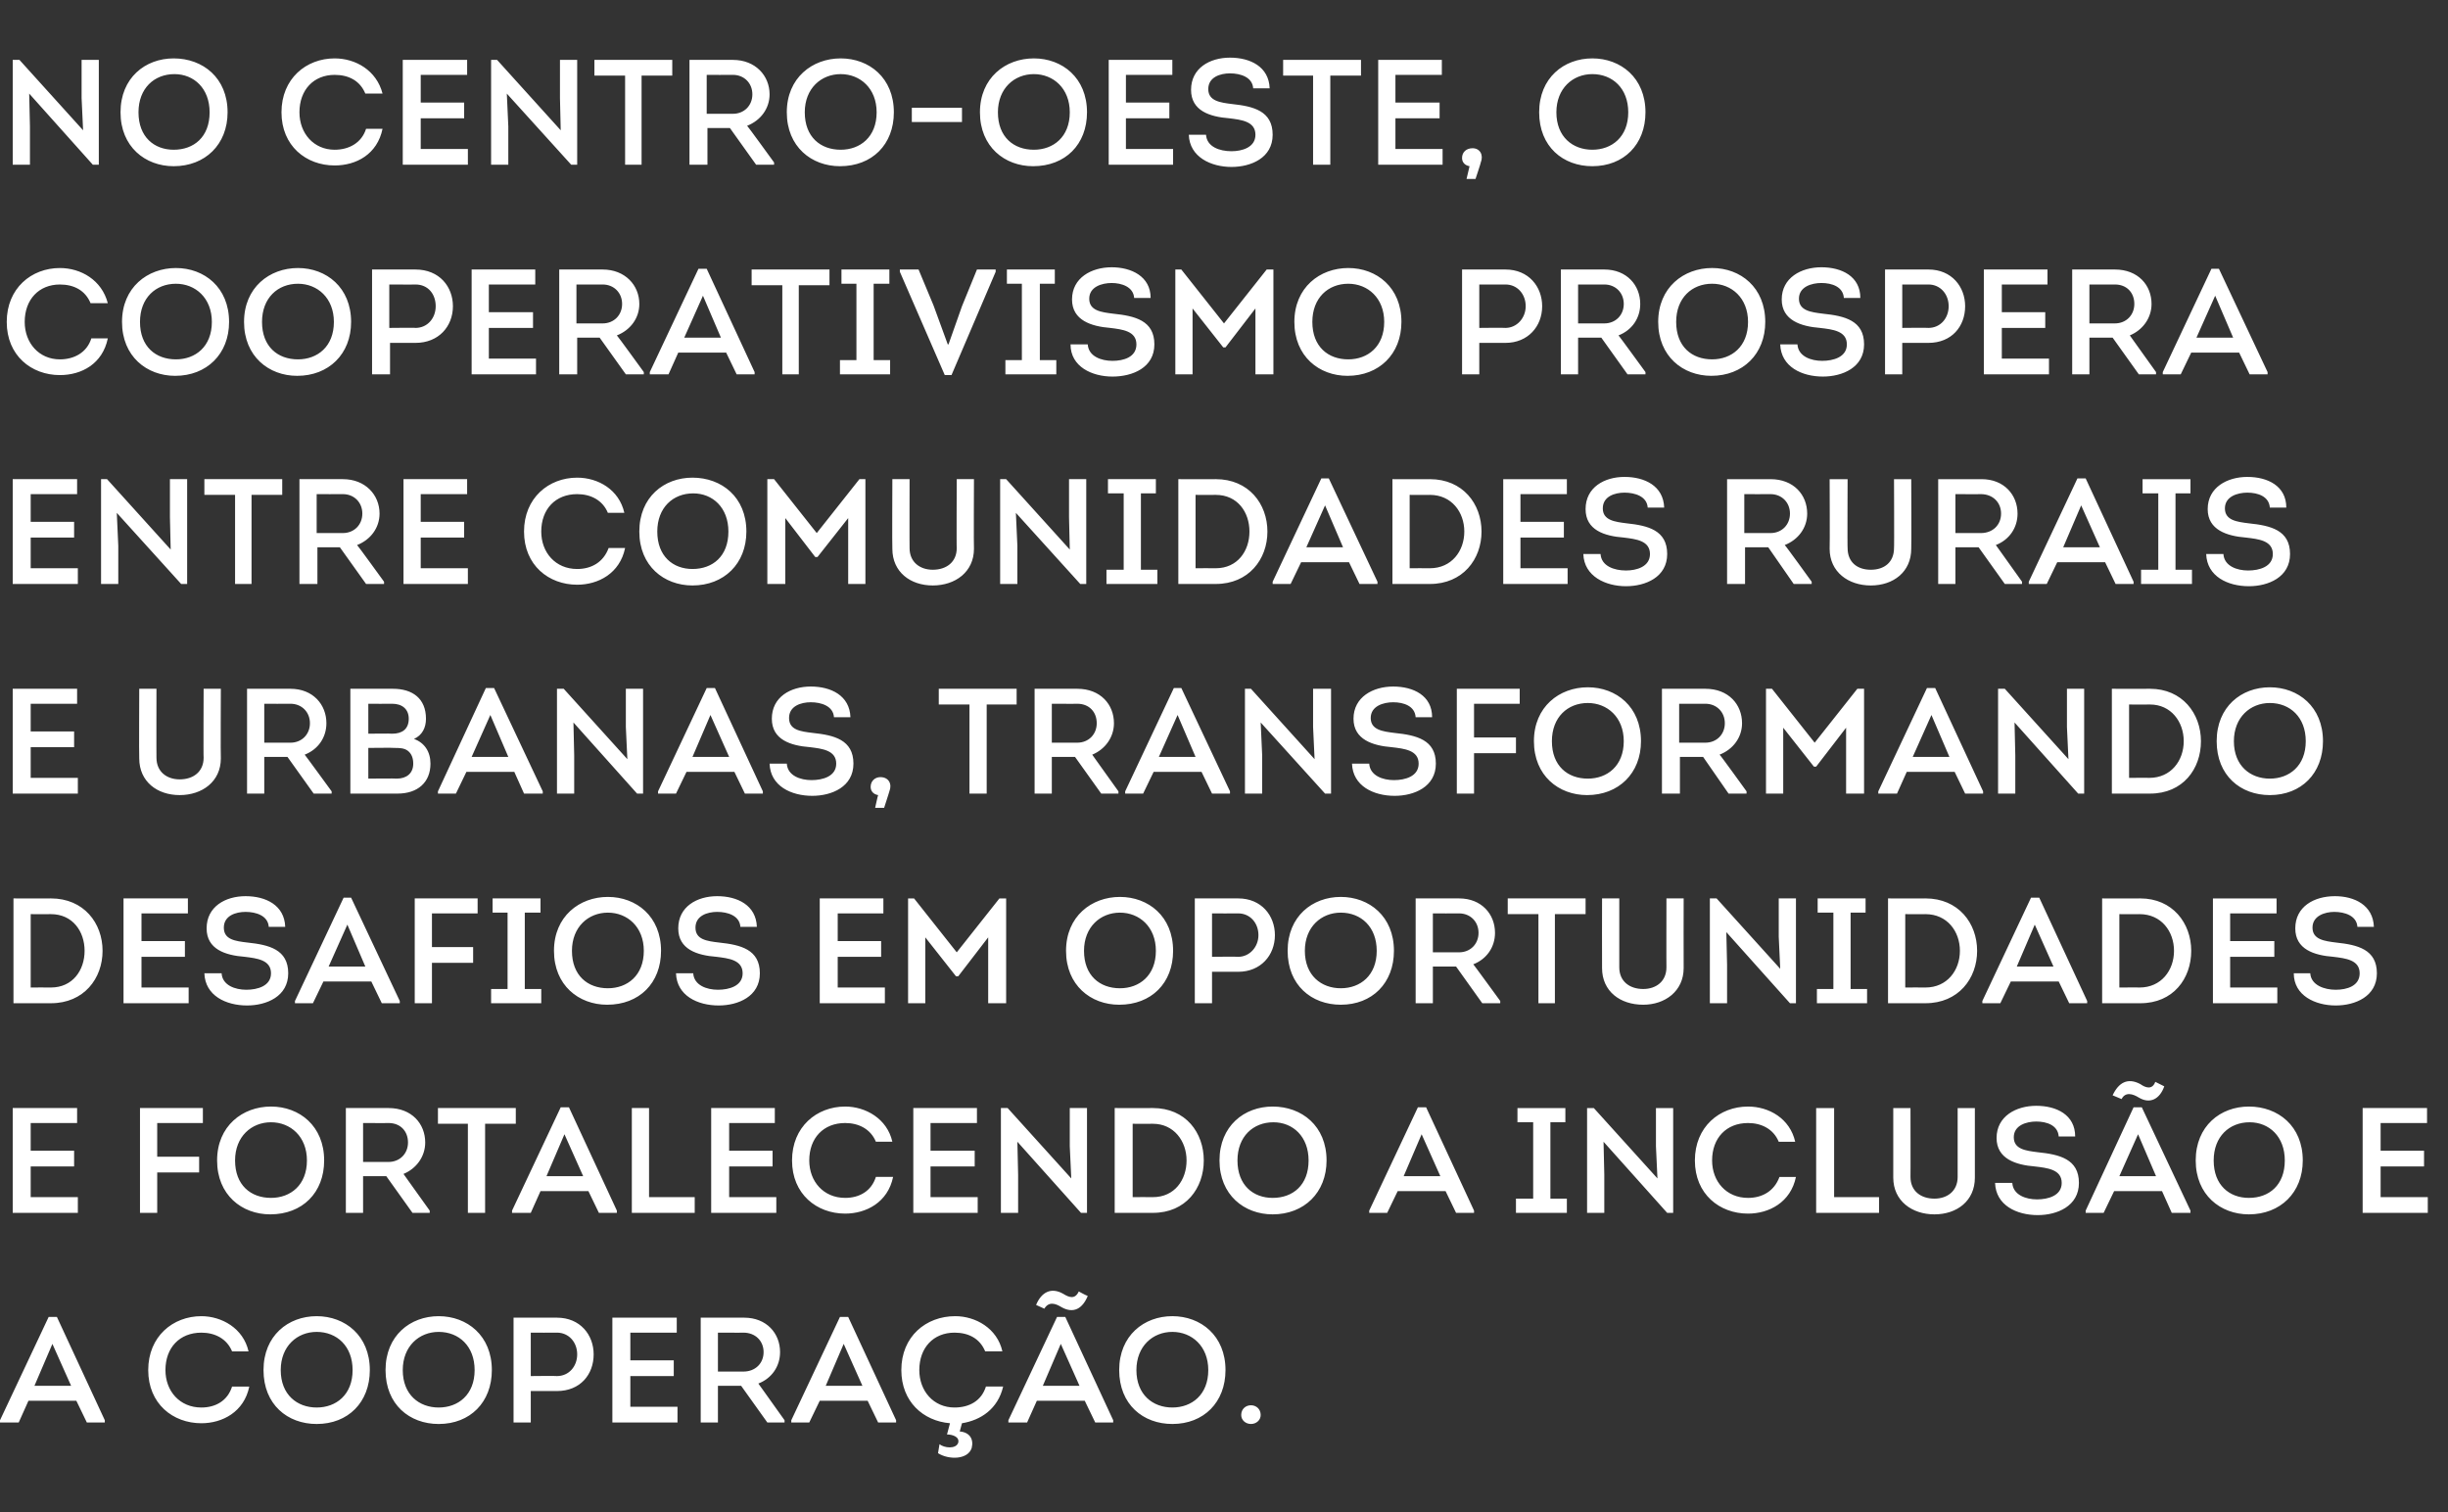 <?xml version="1.0" standalone="no"?><!DOCTYPE svg PUBLIC "-//W3C//DTD SVG 1.1//EN" "http://www.w3.org/Graphics/SVG/1.1/DTD/svg11.dtd"><svg xmlns="http://www.w3.org/2000/svg" version="1.1" width="327px" height="202px" viewBox="0 -7 327 202" style="top:-7px"><rect x="0" y="-7" width="327" height="202" fill="#333333" stroke="none"/><desc>No Centro Oeste, o cooperativismo prospera entre comunidades rurais e urbanas, transformando desafios em oportunidade...</desc><defs/><g id="Polygon151104"><path d="m3.8 180.1l-1.3 2.9l-2.5 0l0-.3l6.5-13.8l1.1 0l6.4 13.8l0 .3l-2.4 0l-1.4-2.9l-6.4 0zm.8-2l4.9 0l-2.5-5.6l-2.4 5.6zm22.3-9.3c2.7 0 5.6 1.6 6.3 4.7c0 0-2.2 0-2.2 0c-.7-1.7-2.3-2.5-4.1-2.5c-2.9 0-4.8 2-4.8 5c0 2.8 1.9 5 4.8 5c1.9 0 3.5-.9 4.1-2.8c0 0 2.3 0 2.3 0c-.7 3.4-3.6 4.9-6.4 4.9c-3.8 0-7.1-2.6-7.1-7.1c0-4.5 3.3-7.2 7.1-7.2zm15.4 14.4c-3.9 0-7.1-2.6-7.1-7.2c0-4.6 3.3-7.2 7.1-7.2c3.8 0 7.1 2.6 7.1 7.2c0 4.3-2.9 7.2-7.1 7.2zm0-2.2c2.6 0 4.8-1.7 4.8-5c0-3.2-2.1-5.1-4.8-5.1c-2.6 0-4.8 1.9-4.8 5.1c0 3.3 2.2 5 4.8 5zm16.3 2.2c-3.9 0-7.1-2.6-7.1-7.2c0-4.6 3.3-7.2 7.1-7.2c3.8 0 7.1 2.6 7.1 7.2c0 4.3-2.9 7.2-7.1 7.2zm0-2.2c2.6 0 4.8-1.7 4.8-5c0-3.2-2.1-5.1-4.8-5.1c-2.6 0-4.8 1.9-4.8 5.1c0 3.3 2.2 5 4.8 5zm10 2l0-14c0 0 5.8 0 5.8 0c3.1 0 4.9 2.3 4.9 4.9c0 2.7-1.8 4.9-4.9 4.9c0 0-3.5 0-3.5 0l0 4.2l-2.3 0zm5.8-6.2c1.6 0 2.7-1.3 2.7-2.9c0-1.6-1.1-2.9-2.7-2.9c0 .02-3.5 0-3.5 0l0 5.8c0 0 3.5-.04 3.5 0zm16-5.8l-6.2 0l0 3.7l5.8 0l0 2.1l-5.8 0l0 4.1l6.3 0l0 2.1l-8.7 0l0-14l8.6 0l0 2zm14.4 11.7l0 .3l-2.3 0l-3.5-4.9l-3.1 0l0 4.9l-2.3 0l0-14c0 0 5.76 0 5.8 0c3 0 4.8 2.1 4.8 4.6c0 1.9-1.1 3.5-2.9 4.2c-.02-.04 3.5 4.9 3.5 4.9zm-5.5-6.5c1.6 0 2.7-1.1 2.7-2.6c0-1.5-1.1-2.6-2.7-2.6c.04.02-3.4 0-3.4 0l0 5.2c0 0 3.44 0 3.4 0zm10.2 3.9l-1.4 2.9l-2.4 0l0-.3l6.5-13.8l1.1 0l6.4 13.8l0 .3l-2.4 0l-1.4-2.9l-6.4 0zm.8-2l4.9 0l-2.5-5.6l-2.4 5.6zm17.3-9.3c2.7 0 5.6 1.6 6.3 4.7c0 0-2.3 0-2.3 0c-.7-1.7-2.2-2.5-4.1-2.5c-2.8 0-4.7 2-4.7 5c0 2.8 1.9 5 4.7 5c2 0 3.6-.9 4.2-2.8c0 0 2.3 0 2.3 0c-.7 3-3 4.5-5.5 4.9c0 0-.3 1.1-.3 1.1c1.3.1 1.9 1 1.6 2.2c-.5 1.6-3.1 1.6-4.5.7c0 0 .2-1.2.2-1.2c.6.5 2.2.7 2.5-.2c.2-.8-.8-1.1-1.5-1.1c0 0 .4-1.5.4-1.5c-3.6-.3-6.5-2.9-6.5-7.1c0-4.5 3.3-7.2 7.2-7.2zm10.9 11.3l-1.3 2.9l-2.5 0l0-.3l6.5-13.8l1.1 0l6.4 13.8l0 .3l-2.4 0l-1.4-2.9l-6.4 0zm.8-2l4.9 0l-2.5-5.6l-2.4 5.6zm-.9-10.8c.7-1.7 2-2.4 3.6-1.5c.8.5 1.6.8 2.1-.3c.4.2.7.4 1.2.6c-.7 1.7-1.9 2.4-3.5 1.5c-.8-.5-1.7-.8-2.3.2c0 0-1.1-.5-1.1-.5zm18.2 15.9c-3.9 0-7.1-2.6-7.1-7.2c0-4.6 3.3-7.2 7.1-7.2c3.8 0 7.1 2.6 7.1 7.2c0 4.3-2.9 7.2-7.1 7.2zm0-2.2c2.6 0 4.8-1.7 4.8-5c0-3.2-2.2-5.1-4.8-5.1c-2.6 0-4.8 1.9-4.8 5.1c0 3.3 2.2 5 4.8 5zm9.2 1c0-.8.6-1.3 1.3-1.3c.7 0 1.3.5 1.3 1.3c0 .7-.6 1.2-1.3 1.2c-.7 0-1.3-.5-1.3-1.2z" stroke="none" fill="#fff"/></g><g id="Polygon151103"><path d="m10.3 143l-6.2 0l0 3.7l5.8 0l0 2.1l-5.8 0l0 4.1l6.3 0l0 2.1l-8.7 0l0-14l8.6 0l0 2zm16.3 6.6l-5.6 0l0 5.4l-2.3 0l0-14l8.4 0l0 2l-6.1 0l0 4.5l5.6 0l0 2.1zm9.5 5.6c-3.8 0-7.1-2.6-7.1-7.2c0-4.6 3.4-7.2 7.2-7.2c3.8 0 7.1 2.6 7.1 7.2c0 4.3-2.9 7.2-7.2 7.2zm.1-2.2c2.6 0 4.8-1.7 4.8-5c0-3.2-2.2-5.1-4.8-5.1c-2.6 0-4.8 1.9-4.8 5.1c0 3.3 2.1 5 4.8 5zm21.2 1.7l0 .3l-2.3 0l-3.5-4.9l-3.1 0l0 4.9l-2.3 0l0-14c0 0 5.74 0 5.7 0c3.1 0 4.9 2.1 4.9 4.6c0 1.9-1.2 3.5-2.9 4.2c-.04-.04 3.5 4.9 3.5 4.9zm-5.5-6.5c1.5 0 2.6-1.1 2.6-2.6c0-1.5-1-2.6-2.6-2.6c.02.02-3.4 0-3.4 0l0 5.2c0 0 3.42 0 3.4 0zm6.6-5.1l0-2.1l10.4 0l0 2.1l-4.1 0l0 11.9l-2.3 0l0-11.9l-4 0zm13.7 9l-1.3 2.9l-2.5 0l0-.3l6.5-13.8l1.1 0l6.4 13.8l0 .3l-2.4 0l-1.4-2.9l-6.4 0zm.8-2l4.9 0l-2.5-5.6l-2.4 5.6zm13.7 2.8l6.1 0l0 2.1l-8.4 0l0-14l2.3 0l0 11.9zm16.8-9.9l-6.1 0l0 3.7l5.8 0l0 2.1l-5.8 0l0 4.1l6.3 0l0 2.1l-8.7 0l0-14l8.5 0l0 2zm9.4-2.2c2.7 0 5.6 1.6 6.3 4.7c0 0-2.2 0-2.2 0c-.7-1.7-2.3-2.5-4.1-2.5c-2.9 0-4.8 2-4.8 5c0 2.8 1.9 5 4.8 5c1.9 0 3.5-.9 4.1-2.8c0 0 2.3 0 2.3 0c-.7 3.4-3.6 4.9-6.4 4.9c-3.8 0-7.1-2.6-7.1-7.1c0-4.5 3.3-7.2 7.1-7.2zm17.6 2.2l-6.2 0l0 3.7l5.9 0l0 2.1l-5.9 0l0 4.1l6.3 0l0 2.1l-8.6 0l0-14l8.5 0l0 2zm5.4 2.5l.1 4.4l0 5.1l-2.3 0l0-14l.9 0l8.5 9.4l-.2-4.3l0-5.1l2.3 0l0 14l-.8 0l-8.5-9.5zm18.1-4.5c4.4 0 6.8 3.3 6.8 7c0 3.7-2.4 7-6.8 7c0 0-5.1 0-5.1 0l0-14c0 0 5.1.02 5.1 0zm0 11.9c2.9 0 4.5-2.3 4.5-4.9c0-2.6-1.7-4.9-4.5-4.9c-.02.02-2.7 0-2.7 0l0 9.8c0 0 2.66-.02 2.7 0zm16 2.3c-3.8 0-7.1-2.6-7.1-7.2c0-4.6 3.3-7.2 7.1-7.2c3.9 0 7.2 2.6 7.2 7.2c0 4.3-3 7.2-7.2 7.2zm0-2.2c2.7 0 4.8-1.7 4.8-5c0-3.2-2.1-5.1-4.7-5.1c-2.7 0-4.8 1.9-4.8 5.1c0 3.3 2.1 5 4.7 5zm16.7-.9l-1.4 2.9l-2.4 0l0-.3l6.5-13.8l1.1 0l6.4 13.8l0 .3l-2.4 0l-1.4-2.9l-6.4 0zm.8-2l4.9 0l-2.5-5.6l-2.4 5.6zm21.8 3l0 1.9l-6.8 0l0-1.9l2.3 0l0-10.2l-2.1 0l0-1.9l6.4 0l0 1.9l-2 0l0 10.2l2.2 0zm4.9-7.6l.1 4.4l0 5.1l-2.3 0l0-14l.9 0l8.5 9.4l-.2-4.3l0-5.1l2.3 0l0 14l-.8 0l-8.5-9.5zm19.3-4.7c2.8 0 5.6 1.6 6.3 4.7c0 0-2.2 0-2.2 0c-.7-1.7-2.3-2.5-4.1-2.5c-2.9 0-4.8 2-4.8 5c0 2.8 1.9 5 4.8 5c1.9 0 3.5-.9 4.2-2.8c0 0 2.2 0 2.2 0c-.7 3.4-3.6 4.9-6.4 4.9c-3.8 0-7.1-2.6-7.1-7.1c0-4.5 3.3-7.2 7.1-7.2zm11.5 12.1l6 0l0 2.1l-8.4 0l0-14l2.4 0l0 11.9zm7.9-2.6c0 0 0-9.3 0-9.3l2.3 0c0 0 .02 9.24 0 9.2c0 1.9 1.4 2.9 3.2 2.9c1.7 0 3.1-1 3.1-2.9c0 .04 0-9.2 0-9.2l2.3 0c0 0 0 9.3 0 9.3c0 3.1-2.4 4.9-5.4 4.9c-3 0-5.5-1.8-5.5-4.9zm15.9.7c.1 1.6 1.8 2.2 3.3 2.2c1.5 0 3.3-.5 3.3-2.2c0-1.8-1.9-2-3.6-2.2c-2.5-.2-5.1-1-5.1-3.8c0-2.9 2.6-4.3 5.3-4.3c2.7 0 5.2 1.2 5.2 4.1c0 0-2.2 0-2.2 0c-.1-1.5-1.6-2-3-2c-1.3 0-3 .5-3 2.1c0 1.6 1.6 1.8 3.2 2c2.9.3 5.5.9 5.5 4.1c0 3.1-2.9 4.3-5.5 4.3c-2.8 0-5.6-1.3-5.7-4.3c0 0 2.3 0 2.3 0zm13.6 1.1l-1.4 2.9l-2.4 0l0-.3l6.4-13.8l1.1 0l6.5 13.8l0 .3l-2.5 0l-1.3-2.9l-6.4 0zm.7-2l4.9 0l-2.4-5.6l-2.5 5.6zm-.9-10.8c.8-1.7 2-2.4 3.7-1.5c.7.5 1.6.8 2-.3c.4.2.8.4 1.2.6c-.6 1.7-1.9 2.4-3.4 1.5c-.8-.5-1.8-.8-2.3.2c0 0-1.2-.5-1.2-.5zm18.2 15.9c-3.8 0-7.1-2.6-7.1-7.2c0-4.6 3.3-7.2 7.1-7.2c3.9 0 7.2 2.6 7.2 7.2c0 4.3-3 7.2-7.2 7.2zm0-2.2c2.7 0 4.8-1.7 4.8-5c0-3.2-2.1-5.1-4.7-5.1c-2.7 0-4.8 1.9-4.8 5.1c0 3.3 2.1 5 4.7 5zm23.8-10l-6.2 0l0 3.7l5.8 0l0 2.1l-5.8 0l0 4.1l6.3 0l0 2.1l-8.7 0l0-14l8.6 0l0 2z" stroke="none" fill="#fff"/></g><g id="Polygon151102"><path d="m6.8 113c4.4 0 6.9 3.3 6.9 7c0 3.7-2.5 7-6.9 7c.02 0-5 0-5 0l0-14c0 0 5.02.02 5 0zm0 11.9c2.9 0 4.5-2.3 4.5-4.9c0-2.6-1.6-4.9-4.5-4.9c0 .02-2.7 0-2.7 0l0 9.8c0 0 2.68-.02 2.7 0zm18.3-9.9l-6.2 0l0 3.7l5.8 0l0 2.1l-5.8 0l0 4.1l6.3 0l0 2.1l-8.7 0l0-14l8.6 0l0 2zm4.5 8c.1 1.6 1.8 2.2 3.3 2.2c1.5 0 3.3-.5 3.3-2.2c0-1.8-1.9-2-3.5-2.2c-2.6-.2-5.1-1-5.1-3.8c0-2.9 2.5-4.3 5.2-4.3c2.7 0 5.2 1.2 5.3 4.1c0 0-2.2 0-2.2 0c-.1-1.5-1.7-2-3.1-2c-1.3 0-2.9.5-2.9 2.1c0 1.6 1.5 1.8 3.2 2c2.8.3 5.4.9 5.4 4.1c0 3.1-2.9 4.3-5.5 4.3c-2.8 0-5.6-1.3-5.7-4.3c0 0 2.3 0 2.3 0zm13.6 1.1l-1.4 2.9l-2.4 0l0-.3l6.5-13.8l1 0l6.5 13.8l0 .3l-2.4 0l-1.4-2.9l-6.4 0zm.7-2l4.9 0l-2.4-5.6l-2.5 5.6zm19.3-.5l-5.5 0l0 5.4l-2.3 0l0-14l8.4 0l0 2l-6.1 0l0 4.5l5.5 0l0 2.1zm9.1 3.5l0 1.9l-6.7 0l0-1.9l2.2 0l0-10.2l-2 0l0-1.9l6.4 0l0 1.9l-2.1 0l0 10.2l2.2 0zm8.8 2.1c-3.8 0-7.1-2.6-7.1-7.2c0-4.6 3.4-7.2 7.2-7.2c3.8 0 7.1 2.6 7.1 7.2c0 4.3-2.9 7.2-7.2 7.2zm.1-2.2c2.6 0 4.8-1.7 4.8-5c0-3.2-2.2-5.1-4.8-5.1c-2.6 0-4.8 1.9-4.8 5.1c0 3.3 2.1 5 4.8 5zm11.4-2c.1 1.6 1.8 2.2 3.3 2.2c1.5 0 3.3-.5 3.3-2.2c0-1.8-1.9-2-3.5-2.2c-2.6-.2-5.1-1-5.1-3.8c0-2.9 2.5-4.3 5.2-4.3c2.7 0 5.2 1.2 5.3 4.1c0 0-2.2 0-2.2 0c-.1-1.5-1.7-2-3.1-2c-1.3 0-2.9.5-2.9 2.1c0 1.6 1.5 1.8 3.2 2c2.8.3 5.4.9 5.4 4.1c0 3.1-2.9 4.3-5.5 4.3c-2.8 0-5.6-1.3-5.7-4.3c0 0 2.3 0 2.3 0zm25.4-8l-6.1 0l0 3.7l5.8 0l0 2.1l-5.8 0l0 4.1l6.3 0l0 2.1l-8.7 0l0-14l8.5 0l0 2zm15.5-2l.9 0l0 14l-2.4 0l0-8.8l-4 5.2l-.3 0l-4.1-5.2l0 8.8l-2.3 0l0-14l.8 0l5.7 7.2l5.7-7.2zm16 14.2c-3.8 0-7.1-2.6-7.1-7.2c0-4.6 3.4-7.2 7.2-7.2c3.8 0 7.1 2.6 7.1 7.2c0 4.3-2.9 7.2-7.2 7.2zm.1-2.2c2.6 0 4.8-1.7 4.8-5c0-3.2-2.2-5.1-4.8-5.1c-2.6 0-4.8 1.9-4.8 5.1c0 3.3 2.1 5 4.8 5zm10 2l0-14c0 0 5.76 0 5.8 0c3.1 0 4.9 2.3 4.9 4.9c0 2.7-1.9 4.9-4.9 4.9c-.04 0-3.5 0-3.5 0l0 4.2l-2.3 0zm5.8-6.2c1.5 0 2.7-1.3 2.7-2.9c0-1.6-1.1-2.9-2.7-2.9c-.04.02-3.5 0-3.5 0l0 5.8c0 0 3.46-.04 3.5 0zm13.7 6.4c-3.9 0-7.1-2.6-7.1-7.2c0-4.6 3.3-7.2 7.1-7.2c3.8 0 7.1 2.6 7.1 7.2c0 4.3-2.9 7.2-7.1 7.2zm0-2.2c2.6 0 4.8-1.7 4.8-5c0-3.2-2.1-5.1-4.8-5.1c-2.6 0-4.8 1.9-4.8 5.1c0 3.3 2.2 5 4.8 5zm21.3 1.7l0 .3l-2.4 0l-3.5-4.9l-3.1 0l0 4.9l-2.3 0l0-14c0 0 5.78 0 5.8 0c3 0 4.8 2.1 4.8 4.6c0 1.9-1.1 3.5-2.9 4.2c0-.04 3.6 4.9 3.6 4.9zm-5.5-6.5c1.5 0 2.6-1.1 2.6-2.6c0-1.5-1.1-2.6-2.6-2.6c-.04.02-3.5 0-3.5 0l0 5.2c0 0 3.46 0 3.5 0zm6.5-5.1l0-2.1l10.4 0l0 2.1l-4.1 0l0 11.9l-2.2 0l0-11.9l-4.1 0zm12.6 7.2c-.02 0 0-9.3 0-9.3l2.3 0c0 0 0 9.24 0 9.2c0 1.9 1.4 2.9 3.2 2.9c1.7 0 3.1-1 3.1-2.9c-.02.04 0-9.2 0-9.2l2.3 0c0 0-.02 9.3 0 9.3c0 3.1-2.5 4.9-5.4 4.9c-3.1 0-5.5-1.8-5.5-4.9zm16.6-4.8l.1 4.4l0 5.1l-2.3 0l0-14l.9 0l8.5 9.4l-.2-4.3l0-5.1l2.3 0l0 14l-.8 0l-8.5-9.5zm18.8 7.6l0 1.9l-6.7 0l0-1.9l2.2 0l0-10.2l-2.1 0l0-1.9l6.4 0l0 1.9l-2 0l0 10.2l2.2 0zm7.8-12.1c4.4 0 6.9 3.3 6.9 7c0 3.7-2.5 7-6.9 7c.04 0-5 0-5 0l0-14c0 0 5.04.02 5 0zm0 11.9c2.9 0 4.6-2.3 4.6-4.9c0-2.6-1.7-4.9-4.6-4.9c.02.02-2.7 0-2.7 0l0 9.8c0 0 2.7-.02 2.7 0zm11.4-.8l-1.4 2.9l-2.4 0l0-.3l6.5-13.8l1.1 0l6.4 13.8l0 .3l-2.4 0l-1.4-2.9l-6.4 0zm.8-2l4.9 0l-2.5-5.6l-2.4 5.6zm16.5-9.1c4.3 0 6.8 3.3 6.8 7c0 3.7-2.4 7-6.8 7c-.04 0-5.1 0-5.1 0l0-14c0 0 5.06.02 5.1 0zm-.1 11.9c2.9 0 4.6-2.3 4.6-4.9c0-2.6-1.7-4.9-4.6-4.9c.04.02-2.7 0-2.7 0l0 9.8c0 0 2.72-.02 2.7 0zm18.3-9.9l-6.2 0l0 3.7l5.9 0l0 2.1l-5.9 0l0 4.1l6.3 0l0 2.1l-8.6 0l0-14l8.5 0l0 2zm4.5 8c.1 1.6 1.9 2.2 3.4 2.2c1.5 0 3.2-.5 3.2-2.2c0-1.8-1.9-2-3.5-2.2c-2.6-.2-5.1-1-5.1-3.8c0-2.9 2.5-4.3 5.3-4.3c2.6 0 5.1 1.2 5.2 4.1c0 0-2.2 0-2.2 0c-.1-1.5-1.7-2-3.1-2c-1.2 0-2.9.5-2.9 2.1c0 1.6 1.6 1.8 3.2 2c2.8.3 5.4.9 5.4 4.1c0 3.1-2.9 4.3-5.5 4.3c-2.7 0-5.6-1.3-5.6-4.3c0 0 2.2 0 2.2 0z" stroke="none" fill="#fff"/></g><g id="Polygon151101"><path d="m10.3 87l-6.2 0l0 3.7l5.8 0l0 2.1l-5.8 0l0 4.1l6.3 0l0 2.1l-8.7 0l0-14l8.6 0l0 2zm8.3 7.3c-.04 0 0-9.3 0-9.3l2.3 0c0 0-.02 9.24 0 9.2c0 1.9 1.4 2.9 3.1 2.9c1.8 0 3.2-1 3.2-2.9c-.04.04 0-9.2 0-9.2l2.3 0c0 0-.04 9.3 0 9.3c0 3.1-2.5 4.9-5.5 4.9c-3 0-5.4-1.8-5.4-4.9zm25.7 4.4l0 .3l-2.4 0l-3.5-4.9l-3.1 0l0 4.9l-2.3 0l0-14c0 0 5.78 0 5.8 0c3 0 4.8 2.1 4.8 4.6c0 1.9-1.1 3.5-2.9 4.2c0-.04 3.6 4.9 3.6 4.9zm-5.5-6.5c1.5 0 2.6-1.1 2.6-2.6c0-1.5-1.1-2.6-2.6-2.6c-.04.02-3.5 0-3.5 0l0 5.2c0 0 3.46 0 3.5 0zm16.5-.5c1.4.5 2.2 1.7 2.2 3.3c0 2.5-1.7 4-4.4 4c0 0-6.3 0-6.3 0l0-14c0 0 5.72 0 5.7 0c2.6 0 4.4 1.3 4.4 4c0 1.2-.5 2.2-1.6 2.7zm-6.1-4.7l0 4c0 0 3.16-.04 3.2 0c1.3 0 2.2-.6 2.2-2c0-1.3-.9-2-2.2-2c-.04.02-3.2 0-3.2 0zm0 5.9l0 4.1c0 0 3.76-.04 3.8 0c1.3 0 2.2-.7 2.2-2c0-.7-.2-1.3-.7-1.7c-.5-.4-1.2-.4-1.8-.4c0-.04-3.5 0-3.5 0zm13.1 3.2l-1.4 2.9l-2.4 0l0-.3l6.4-13.8l1.1 0l6.5 13.8l0 .3l-2.5 0l-1.3-2.9l-6.4 0zm.7-2l4.9 0l-2.4-5.6l-2.5 5.6zm13.6-4.6l.1 4.4l0 5.1l-2.3 0l0-14l.9 0l8.5 9.4l-.2-4.3l0-5.1l2.3 0l0 14l-.8 0l-8.5-9.5zm15.1 6.6l-1.4 2.9l-2.4 0l0-.3l6.5-13.8l1.1 0l6.4 13.8l0 .3l-2.4 0l-1.4-2.9l-6.4 0zm.8-2l4.9 0l-2.5-5.6l-2.4 5.6zm12.6.9c.1 1.6 1.8 2.2 3.3 2.2c1.5 0 3.3-.5 3.3-2.2c0-1.8-1.9-2-3.5-2.2c-2.6-.2-5.1-1-5.1-3.8c0-2.9 2.5-4.3 5.2-4.3c2.7 0 5.2 1.2 5.3 4.1c0 0-2.2 0-2.2 0c-.1-1.5-1.7-2-3.1-2c-1.3 0-2.9.5-2.9 2.1c0 1.6 1.5 1.8 3.2 2c2.8.3 5.4.9 5.4 4.1c0 3.1-2.9 4.3-5.5 4.3c-2.8 0-5.6-1.3-5.7-4.3c0 0 2.3 0 2.3 0zm13.7 3.7c.02-.02-.7 2.2-.7 2.2l-1.2 0c0 0 .36-1.66.4-1.7c-.6-.1-1-.5-1-1.1c0-.8.6-1.3 1.3-1.3c1.1 0 1.6.9 1.2 1.9zm6.6-11.6l0-2.1l10.4 0l0 2.1l-4 0l0 11.9l-2.3 0l0-11.9l-4.1 0zm24 11.6l0 .3l-2.3 0l-3.5-4.9l-3.1 0l0 4.9l-2.3 0l0-14c0 0 5.74 0 5.7 0c3.1 0 4.9 2.1 4.9 4.6c0 1.9-1.2 3.5-2.9 4.2c-.04-.04 3.5 4.9 3.5 4.9zm-5.5-6.5c1.5 0 2.6-1.1 2.6-2.6c0-1.5-1-2.6-2.6-2.6c.02.02-3.4 0-3.4 0l0 5.2c0 0 3.42 0 3.4 0zm10.2 3.9l-1.4 2.9l-2.4 0l0-.3l6.5-13.8l1 0l6.5 13.8l0 .3l-2.4 0l-1.4-2.9l-6.4 0zm.7-2l4.9 0l-2.4-5.6l-2.5 5.6zm13.6-4.6l.2 4.4l0 5.1l-2.3 0l0-14l.8 0l8.5 9.4l-.2-4.3l0-5.1l2.4 0l0 14l-.8 0l-8.6-9.5zm14.5 5.5c.1 1.6 1.8 2.2 3.3 2.2c1.5 0 3.3-.5 3.3-2.2c0-1.8-1.9-2-3.6-2.2c-2.5-.2-5.1-1-5.1-3.8c0-2.9 2.6-4.3 5.3-4.3c2.7 0 5.2 1.2 5.2 4.1c0 0-2.2 0-2.2 0c-.1-1.5-1.6-2-3-2c-1.3 0-3 .5-3 2.1c0 1.6 1.6 1.8 3.2 2c2.9.3 5.5.9 5.5 4.1c0 3.1-2.9 4.3-5.5 4.3c-2.8 0-5.6-1.3-5.7-4.3c0 0 2.3 0 2.3 0zm19.6-1.4l-5.6 0l0 5.4l-2.3 0l0-14l8.4 0l0 2l-6.1 0l0 4.5l5.6 0l0 2.1zm9.5 5.6c-3.8 0-7.1-2.6-7.1-7.2c0-4.6 3.4-7.2 7.2-7.2c3.8 0 7.1 2.6 7.1 7.2c0 4.3-3 7.2-7.2 7.2zm.1-2.2c2.6 0 4.8-1.7 4.8-5c0-3.2-2.2-5.1-4.8-5.1c-2.7 0-4.8 1.9-4.8 5.1c0 3.3 2.1 5 4.8 5zm21.2 1.7l0 .3l-2.4 0l-3.4-4.9l-3.1 0l0 4.9l-2.4 0l0-14c0 0 5.82 0 5.8 0c3.1 0 4.9 2.1 4.9 4.6c0 1.9-1.2 3.5-3 4.2c.04-.04 3.6 4.9 3.6 4.9zm-5.5-6.5c1.5 0 2.6-1.1 2.6-2.6c0-1.5-1.1-2.6-2.6-2.6c0 .02-3.5 0-3.5 0l0 5.2c0 0 3.5 0 3.5 0zm20.3-7.2l.9 0l0 14l-2.4 0l0-8.8l-4 5.2l-.3 0l-4.1-5.2l0 8.8l-2.3 0l0-14l.8 0l5.7 7.2l5.7-7.2zm6.6 11.1l-1.3 2.9l-2.5 0l0-.3l6.5-13.8l1.1 0l6.4 13.8l0 .3l-2.4 0l-1.4-2.9l-6.4 0zm.8-2l4.9 0l-2.4-5.6l-2.5 5.6zm13.6-4.6l.1 4.4l0 5.1l-2.3 0l0-14l.9 0l8.5 9.4l-.2-4.3l0-5.1l2.3 0l0 14l-.8 0l-8.5-9.5zm18.1-4.5c4.3 0 6.8 3.3 6.8 7c0 3.7-2.4 7-6.8 7c-.02 0-5.1 0-5.1 0l0-14c0 0 5.08.02 5.1 0zm-.1 11.9c2.9 0 4.6-2.3 4.6-4.9c0-2.6-1.7-4.9-4.5-4.9c-.04.02-2.8 0-2.8 0l0 9.8c0 0 2.74-.02 2.7 0zm16.1 2.3c-3.9 0-7.1-2.6-7.1-7.2c0-4.6 3.3-7.2 7.1-7.2c3.8 0 7.1 2.6 7.1 7.2c0 4.3-2.9 7.2-7.1 7.2zm0-2.2c2.6 0 4.8-1.7 4.8-5c0-3.2-2.1-5.1-4.8-5.1c-2.6 0-4.8 1.9-4.8 5.1c0 3.3 2.2 5 4.8 5z" stroke="none" fill="#fff"/></g><g id="Polygon151100"><path d="m10.3 59l-6.2 0l0 3.7l5.8 0l0 2.1l-5.8 0l0 4.1l6.3 0l0 2.1l-8.7 0l0-14l8.6 0l0 2zm5.3 2.5l.2 4.4l0 5.1l-2.3 0l0-14l.8 0l8.5 9.4l-.1-4.3l0-5.1l2.3 0l0 14l-.8 0l-8.6-9.5zm11.7-2.4l0-2.1l10.4 0l0 2.1l-4.1 0l0 11.9l-2.2 0l0-11.9l-4.1 0zm24 11.6l0 .3l-2.4 0l-3.5-4.9l-3 0l0 4.9l-2.4 0l0-14c0 0 5.8 0 5.8 0c3 0 4.9 2.1 4.9 4.6c0 1.9-1.2 3.5-3 4.2c.02-.04 3.6 4.9 3.6 4.9zm-5.5-6.5c1.5 0 2.6-1.1 2.6-2.6c0-1.5-1.1-2.6-2.6-2.6c-.02.02-3.5 0-3.5 0l0 5.2c0 0 3.48 0 3.5 0zm16.6-5.2l-6.2 0l0 3.7l5.8 0l0 2.1l-5.8 0l0 4.1l6.3 0l0 2.1l-8.6 0l0-14l8.5 0l0 2zm14.7-2.2c2.8 0 5.6 1.6 6.3 4.7c0 0-2.2 0-2.2 0c-.7-1.7-2.3-2.5-4.1-2.5c-2.9 0-4.8 2-4.8 5c0 2.8 1.9 5 4.8 5c1.9 0 3.5-.9 4.2-2.8c0 0 2.2 0 2.2 0c-.7 3.4-3.6 4.9-6.4 4.9c-3.8 0-7.1-2.6-7.1-7.1c0-4.5 3.3-7.2 7.1-7.2zm15.4 14.4c-3.8 0-7.1-2.6-7.1-7.2c0-4.6 3.3-7.2 7.1-7.2c3.9 0 7.2 2.6 7.2 7.2c0 4.3-3 7.2-7.2 7.2zm0-2.2c2.7 0 4.8-1.7 4.8-5c0-3.2-2.1-5.1-4.7-5.1c-2.7 0-4.8 1.9-4.8 5.1c0 3.3 2.1 5 4.7 5zm22.3-12l.8 0l0 14l-2.3 0l0-8.8l-4.1 5.2l-.3 0l-4-5.2l0 8.8l-2.4 0l0-14l.9 0l5.7 7.2l5.7-7.2zm4.4 9.3c-.04 0 0-9.3 0-9.3l2.3 0c0 0-.02 9.24 0 9.2c0 1.9 1.4 2.9 3.1 2.9c1.8 0 3.2-1 3.2-2.9c-.04.04 0-9.2 0-9.2l2.3 0c0 0-.04 9.3 0 9.3c0 3.1-2.5 4.9-5.5 4.9c-3 0-5.4-1.8-5.4-4.9zm16.5-4.8l.2 4.4l0 5.1l-2.3 0l0-14l.8 0l8.5 9.4l-.1-4.3l0-5.1l2.3 0l0 14l-.8 0l-8.6-9.5zm18.9 7.6l0 1.9l-6.8 0l0-1.9l2.3 0l0-10.2l-2.1 0l0-1.9l6.4 0l0 1.9l-2 0l0 10.2l2.2 0zm7.8-12.1c4.4 0 6.9 3.3 6.9 7c0 3.7-2.5 7-6.9 7c.02 0-5 0-5 0l0-14c0 0 5.02.02 5 0zm0 11.9c2.9 0 4.5-2.3 4.5-4.9c0-2.6-1.6-4.9-4.5-4.9c0 .02-2.7 0-2.7 0l0 9.8c0 0 2.68-.02 2.7 0zm11.4-.8l-1.4 2.9l-2.4 0l0-.3l6.5-13.8l1 0l6.5 13.8l0 .3l-2.4 0l-1.4-2.9l-6.4 0zm.7-2l4.9 0l-2.4-5.6l-2.5 5.6zm16.5-9.1c4.4 0 6.9 3.3 6.9 7c0 3.7-2.5 7-6.9 7c.04 0-5 0-5 0l0-14c0 0 5.04.02 5 0zm0 11.9c2.9 0 4.6-2.3 4.6-4.9c0-2.6-1.7-4.9-4.6-4.9c.02.02-2.7 0-2.7 0l0 9.8c0 0 2.7-.02 2.7 0zm18.3-9.9l-6.2 0l0 3.7l5.8 0l0 2.1l-5.8 0l0 4.1l6.3 0l0 2.1l-8.6 0l0-14l8.5 0l0 2zm4.5 8c.1 1.6 1.8 2.2 3.4 2.2c1.4 0 3.2-.5 3.2-2.2c0-1.8-1.9-2-3.5-2.2c-2.6-.2-5.1-1-5.1-3.8c0-2.9 2.5-4.3 5.2-4.3c2.7 0 5.2 1.2 5.3 4.1c0 0-2.2 0-2.2 0c-.1-1.5-1.7-2-3.1-2c-1.3 0-2.9.5-2.9 2.1c0 1.6 1.6 1.8 3.2 2c2.8.3 5.4.9 5.4 4.1c0 3.1-2.9 4.3-5.5 4.3c-2.7 0-5.6-1.3-5.7-4.3c0 0 2.3 0 2.3 0zm28.2 3.7l0 .3l-2.4 0l-3.4-4.9l-3.1 0l0 4.9l-2.4 0l0-14c0 0 5.82 0 5.8 0c3.1 0 4.9 2.1 4.9 4.6c0 1.9-1.2 3.5-3 4.2c.04-.04 3.6 4.9 3.6 4.9zm-5.5-6.5c1.5 0 2.6-1.1 2.6-2.6c0-1.5-1.1-2.6-2.6-2.6c0 .02-3.5 0-3.5 0l0 5.2c0 0 3.5 0 3.5 0zm7.9 2.1c.04 0 0-9.3 0-9.3l2.4 0c0 0-.04 9.24 0 9.2c0 1.9 1.3 2.9 3.1 2.9c1.8 0 3.1-1 3.1-2.9c.04.04 0-9.2 0-9.2l2.3 0c0 0 .04 9.3 0 9.3c0 3.1-2.4 4.9-5.4 4.9c-3 0-5.5-1.8-5.5-4.9zm25.7 4.4l0 .3l-2.3 0l-3.5-4.9l-3.1 0l0 4.9l-2.3 0l0-14c0 0 5.76 0 5.8 0c3 0 4.8 2.1 4.8 4.6c0 1.9-1.1 3.5-2.9 4.2c-.02-.04 3.5 4.9 3.5 4.9zm-5.5-6.5c1.6 0 2.7-1.1 2.7-2.6c0-1.5-1.1-2.6-2.7-2.6c.04.02-3.4 0-3.4 0l0 5.2c0 0 3.44 0 3.4 0zm10.2 3.9l-1.4 2.9l-2.4 0l0-.3l6.5-13.8l1.1 0l6.4 13.8l0 .3l-2.4 0l-1.4-2.9l-6.4 0zm.8-2l4.9 0l-2.5-5.6l-2.4 5.6zm17.2 3l0 1.9l-6.8 0l0-1.9l2.3 0l0-10.2l-2.1 0l0-1.9l6.4 0l0 1.9l-2 0l0 10.2l2.2 0zm4.2-2.1c.1 1.6 1.8 2.2 3.3 2.2c1.5 0 3.3-.5 3.3-2.2c0-1.8-1.9-2-3.6-2.2c-2.5-.2-5.1-1-5.1-3.8c0-2.9 2.6-4.3 5.3-4.3c2.7 0 5.2 1.2 5.2 4.1c0 0-2.2 0-2.2 0c-.1-1.5-1.6-2-3-2c-1.3 0-3 .5-3 2.1c0 1.6 1.6 1.8 3.2 2c2.9.3 5.5.9 5.5 4.1c0 3.1-2.9 4.3-5.5 4.3c-2.8 0-5.6-1.3-5.7-4.3c0 0 2.3 0 2.3 0z" stroke="none" fill="#fff"/></g><g id="Polygon151099"><path d="m8 28.8c2.8 0 5.6 1.6 6.4 4.7c0 0-2.3 0-2.3 0c-.7-1.7-2.2-2.5-4.1-2.5c-2.8 0-4.7 2-4.7 5c0 2.8 1.9 5 4.7 5c1.9 0 3.6-.9 4.2-2.8c0 0 2.2 0 2.2 0c-.7 3.4-3.5 4.9-6.4 4.9c-3.8 0-7.1-2.6-7.1-7.1c0-4.5 3.3-7.2 7.1-7.2zm15.4 14.4c-3.8 0-7.1-2.6-7.1-7.2c0-4.6 3.4-7.2 7.2-7.2c3.8 0 7.1 2.6 7.1 7.2c0 4.3-3 7.2-7.2 7.2zm.1-2.2c2.6 0 4.8-1.7 4.8-5c0-3.2-2.2-5.1-4.8-5.1c-2.7 0-4.8 1.9-4.8 5.1c0 3.3 2.1 5 4.8 5zm16.2 2.2c-3.8 0-7.1-2.6-7.1-7.2c0-4.6 3.4-7.2 7.2-7.2c3.8 0 7.1 2.6 7.1 7.2c0 4.3-3 7.2-7.2 7.2zm.1-2.2c2.6 0 4.8-1.7 4.8-5c0-3.2-2.2-5.1-4.8-5.1c-2.7 0-4.8 1.9-4.8 5.1c0 3.3 2.1 5 4.8 5zm9.9 2l0-14c0 0 5.84 0 5.8 0c3.2 0 5 2.3 5 4.9c0 2.7-1.9 4.9-5 4.9c.04 0-3.4 0-3.4 0l0 4.2l-2.4 0zm5.8-6.2c1.6 0 2.7-1.3 2.7-2.9c0-1.6-1-2.9-2.7-2.9c.04.02-3.5 0-3.5 0l0 5.8c0 0 3.54-.04 3.5 0zm16-5.8l-6.2 0l0 3.7l5.9 0l0 2.1l-5.9 0l0 4.1l6.3 0l0 2.1l-8.6 0l0-14l8.5 0l0 2zm14.5 11.7l0 .3l-2.4 0l-3.5-4.9l-3 0l0 4.9l-2.4 0l0-14c0 0 5.8 0 5.8 0c3 0 4.9 2.1 4.9 4.6c0 1.9-1.2 3.5-3 4.2c.02-.04 3.6 4.9 3.6 4.9zm-5.5-6.5c1.5 0 2.6-1.1 2.6-2.6c0-1.5-1.1-2.6-2.6-2.6c-.02.02-3.5 0-3.5 0l0 5.2c0 0 3.48 0 3.5 0zm10.1 3.9l-1.3 2.9l-2.5 0l0-.3l6.5-13.8l1.1 0l6.4 13.8l0 .3l-2.4 0l-1.4-2.9l-6.4 0zm.8-2l4.9 0l-2.4-5.6l-2.5 5.6zm9-7l0-2.1l10.4 0l0 2.1l-4.1 0l0 11.9l-2.2 0l0-11.9l-4.1 0zm18.5 10l0 1.9l-6.7 0l0-1.9l2.2 0l0-10.2l-2 0l0-1.9l6.4 0l0 1.9l-2.1 0l0 10.2l2.2 0zm7.8-2.1l1.8-5.1l2-4.9l2.5 0l0 .3l-5.9 13.8l-.9 0l-6-13.8l0-.3l2.5 0l2 4.8l1.9 5.2l.1 0zm14.4 2.1l0 1.9l-6.8 0l0-1.9l2.2 0l0-10.2l-2 0l0-1.9l6.4 0l0 1.9l-2 0l0 10.2l2.2 0zm4.2-2.1c.1 1.6 1.8 2.2 3.3 2.2c1.5 0 3.2-.5 3.2-2.2c0-1.8-1.9-2-3.5-2.2c-2.5-.2-5.1-1-5.1-3.8c0-2.9 2.6-4.3 5.3-4.3c2.6 0 5.2 1.2 5.2 4.1c0 0-2.2 0-2.2 0c-.1-1.5-1.7-2-3-2c-1.3 0-3 .5-3 2.1c0 1.6 1.6 1.8 3.2 2c2.9.3 5.5.9 5.5 4.1c0 3.1-2.9 4.3-5.6 4.3c-2.7 0-5.6-1.3-5.6-4.3c0 0 2.3 0 2.3 0zm23.9-10l.9 0l0 14l-2.4 0l0-8.8l-4 5.2l-.3 0l-4.1-5.2l0 8.8l-2.3 0l0-14l.8 0l5.7 7.2l5.7-7.2zm10.8 14.2c-3.8 0-7.1-2.6-7.1-7.2c0-4.6 3.4-7.2 7.2-7.2c3.8 0 7.1 2.6 7.1 7.2c0 4.3-3 7.2-7.2 7.2zm.1-2.2c2.6 0 4.8-1.7 4.8-5c0-3.2-2.2-5.1-4.8-5.1c-2.7 0-4.8 1.9-4.8 5.1c0 3.3 2.1 5 4.8 5zm15.2 2l0-14c0 0 5.76 0 5.8 0c3.1 0 4.9 2.3 4.9 4.9c0 2.7-1.9 4.9-4.9 4.9c-.04 0-3.5 0-3.5 0l0 4.2l-2.3 0zm5.8-6.2c1.5 0 2.7-1.3 2.7-2.9c0-1.6-1.1-2.9-2.7-2.9c-.04.02-3.5 0-3.5 0l0 5.8c0 0 3.46-.04 3.5 0zm18.7 5.9l0 .3l-2.4 0l-3.5-4.9l-3.1 0l0 4.9l-2.3 0l0-14c0 0 5.78 0 5.8 0c3 0 4.8 2.1 4.8 4.6c0 1.9-1.1 3.5-2.9 4.2c0-.04 3.6 4.9 3.6 4.9zm-5.5-6.5c1.5 0 2.6-1.1 2.6-2.6c0-1.5-1.1-2.6-2.6-2.6c-.04.02-3.5 0-3.5 0l0 5.2c0 0 3.46 0 3.5 0zm14.3 7c-3.8 0-7.1-2.6-7.1-7.2c0-4.6 3.4-7.2 7.2-7.2c3.8 0 7.1 2.6 7.1 7.2c0 4.3-3 7.2-7.2 7.2zm.1-2.2c2.6 0 4.8-1.7 4.8-5c0-3.2-2.2-5.1-4.8-5.1c-2.7 0-4.8 1.9-4.8 5.1c0 3.3 2.1 5 4.8 5zm11.4-2c.1 1.6 1.8 2.2 3.3 2.2c1.5 0 3.3-.5 3.3-2.2c0-1.8-1.9-2-3.6-2.2c-2.5-.2-5.1-1-5.1-3.8c0-2.9 2.6-4.3 5.3-4.3c2.7 0 5.2 1.2 5.2 4.1c0 0-2.2 0-2.2 0c-.1-1.5-1.6-2-3-2c-1.3 0-3 .5-3 2.1c0 1.6 1.6 1.8 3.2 2c2.9.3 5.5.9 5.5 4.1c0 3.1-2.9 4.3-5.5 4.3c-2.8 0-5.6-1.3-5.7-4.3c0 0 2.3 0 2.3 0zm11.7 4l0-14c0 0 5.78 0 5.8 0c3.1 0 4.9 2.3 4.9 4.9c0 2.7-1.8 4.9-4.9 4.9c-.02 0-3.5 0-3.5 0l0 4.2l-2.3 0zm5.8-6.2c1.6 0 2.7-1.3 2.7-2.9c0-1.6-1.1-2.9-2.7-2.9c-.02.02-3.5 0-3.5 0l0 5.8c0 0 3.48-.04 3.5 0zm15.9-5.8l-6.1 0l0 3.7l5.8 0l0 2.1l-5.8 0l0 4.1l6.3 0l0 2.1l-8.7 0l0-14l8.5 0l0 2zm14.5 11.7l0 .3l-2.3 0l-3.5-4.9l-3.1 0l0 4.9l-2.3 0l0-14c0 0 5.74 0 5.7 0c3.1 0 4.9 2.1 4.9 4.6c0 1.9-1.2 3.5-2.9 4.2c-.04-.04 3.5 4.9 3.5 4.9zm-5.5-6.5c1.5 0 2.6-1.1 2.6-2.6c0-1.5-1-2.6-2.6-2.6c.02.02-3.4 0-3.4 0l0 5.2c0 0 3.42 0 3.4 0zm10.2 3.9l-1.4 2.9l-2.4 0l0-.3l6.5-13.8l1 0l6.5 13.8l0 .3l-2.4 0l-1.4-2.9l-6.4 0zm.7-2l4.9 0l-2.4-5.6l-2.5 5.6z" stroke="none" fill="#fff"/></g><g id="Polygon151098"><path d="m3.9 5.5l.1 4.4l0 5.1l-2.3 0l0-14l.9 0l8.5 9.4l-.2-4.3l0-5.1l2.3 0l0 14l-.8 0l-8.5-9.5zm19.3 9.7c-3.8 0-7.1-2.6-7.1-7.2c0-4.6 3.3-7.2 7.1-7.2c3.9 0 7.2 2.6 7.2 7.2c0 4.3-3 7.2-7.2 7.2zm0-2.2c2.7 0 4.8-1.7 4.8-5c0-3.2-2.1-5.1-4.7-5.1c-2.7 0-4.8 1.9-4.8 5.1c0 3.3 2.1 5 4.7 5zm21.5-12.2c2.8 0 5.6 1.6 6.4 4.7c0 0-2.3 0-2.3 0c-.7-1.7-2.2-2.5-4.1-2.5c-2.8 0-4.7 2-4.7 5c0 2.8 1.9 5 4.7 5c1.9 0 3.6-.9 4.2-2.8c0 0 2.2 0 2.2 0c-.7 3.4-3.5 4.9-6.4 4.9c-3.8 0-7.1-2.6-7.1-7.1c0-4.5 3.3-7.2 7.1-7.2zm17.7 2.2l-6.2 0l0 3.7l5.8 0l0 2.1l-5.8 0l0 4.1l6.3 0l0 2.1l-8.7 0l0-14l8.6 0l0 2zm5.3 2.5l.2 4.4l0 5.1l-2.3 0l0-14l.8 0l8.5 9.4l-.1-4.3l0-5.1l2.3 0l0 14l-.8 0l-8.6-9.5zm11.7-2.4l0-2.1l10.4 0l0 2.1l-4.1 0l0 11.9l-2.2 0l0-11.9l-4.1 0zm24 11.6l0 .3l-2.4 0l-3.5-4.9l-3 0l0 4.9l-2.4 0l0-14c0 0 5.8 0 5.8 0c3 0 4.9 2.1 4.9 4.6c0 1.9-1.2 3.5-3 4.2c.02-.04 3.6 4.9 3.6 4.9zm-5.5-6.5c1.5 0 2.6-1.1 2.6-2.6c0-1.5-1.1-2.6-2.6-2.6c-.02.02-3.5 0-3.5 0l0 5.2c0 0 3.48 0 3.5 0zm14.3 7c-3.8 0-7.1-2.6-7.1-7.2c0-4.6 3.4-7.2 7.2-7.2c3.8 0 7.1 2.6 7.1 7.2c0 4.3-2.9 7.2-7.2 7.2zm.1-2.2c2.6 0 4.8-1.7 4.8-5c0-3.2-2.2-5.1-4.8-5.1c-2.6 0-4.8 1.9-4.8 5.1c0 3.3 2.1 5 4.8 5zm9.5-5.6l6.7 0l0 1.9l-6.7 0l0-1.9zm16.2 7.8c-3.8 0-7.1-2.6-7.1-7.2c0-4.6 3.4-7.2 7.2-7.2c3.8 0 7.1 2.6 7.1 7.2c0 4.3-2.9 7.2-7.2 7.2zm.1-2.2c2.6 0 4.8-1.7 4.8-5c0-3.2-2.2-5.1-4.8-5.1c-2.6 0-4.8 1.9-4.8 5.1c0 3.3 2.1 5 4.8 5zm18.5-10l-6.2 0l0 3.7l5.8 0l0 2.1l-5.8 0l0 4.1l6.3 0l0 2.1l-8.6 0l0-14l8.5 0l0 2zm4.5 8c.1 1.6 1.8 2.2 3.4 2.2c1.4 0 3.2-.5 3.2-2.2c0-1.8-1.9-2-3.5-2.2c-2.6-.2-5.1-1-5.1-3.8c0-2.9 2.5-4.3 5.2-4.3c2.7 0 5.2 1.2 5.3 4.1c0 0-2.2 0-2.2 0c-.1-1.5-1.7-2-3.1-2c-1.3 0-2.9.5-2.9 2.1c0 1.6 1.6 1.8 3.2 2c2.8.3 5.4.9 5.4 4.1c0 3.1-2.9 4.3-5.5 4.3c-2.7 0-5.6-1.3-5.7-4.3c0 0 2.3 0 2.3 0zm10.3-7.9l0-2.1l10.4 0l0 2.1l-4.1 0l0 11.9l-2.3 0l0-11.9l-4 0zm21.2-.1l-6.2 0l0 3.7l5.9 0l0 2.1l-5.9 0l0 4.1l6.3 0l0 2.1l-8.6 0l0-14l8.5 0l0 2zm5.2 11.7c.04-.02-.7 2.2-.7 2.2l-1.2 0c0 0 .38-1.66.4-1.7c-.6-.1-1-.5-1-1.1c0-.8.6-1.3 1.4-1.3c1 0 1.5.9 1.1 1.9zm14.9.5c-3.9 0-7.1-2.6-7.1-7.2c0-4.6 3.3-7.2 7.1-7.2c3.8 0 7.1 2.6 7.1 7.2c0 4.3-2.9 7.2-7.1 7.2zm0-2.2c2.6 0 4.8-1.7 4.8-5c0-3.2-2.1-5.1-4.8-5.1c-2.6 0-4.8 1.9-4.8 5.1c0 3.3 2.2 5 4.8 5z" stroke="none" fill="#fff"/></g></svg>